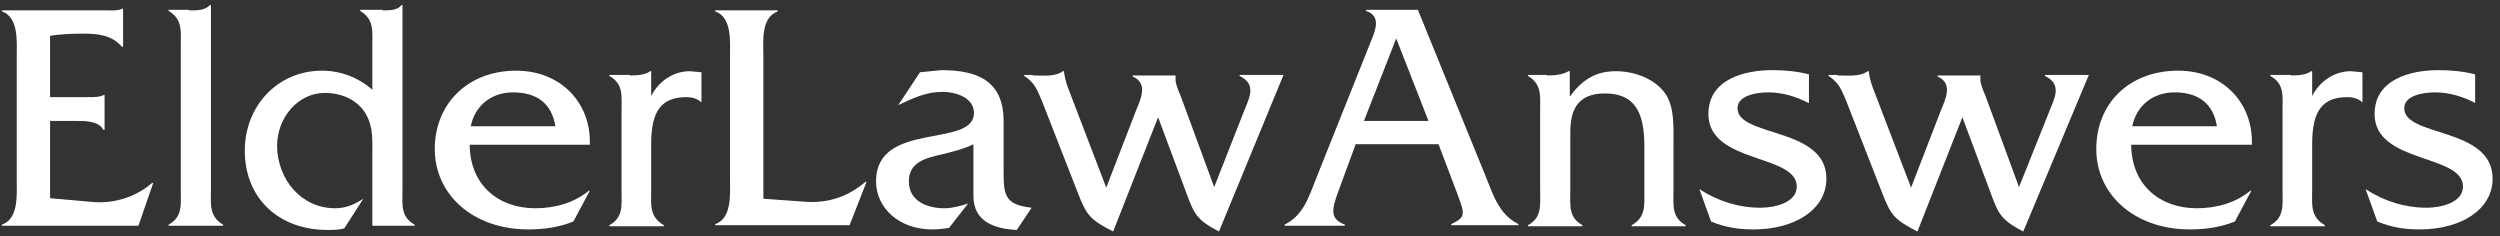 <svg xmlns="http://www.w3.org/2000/svg" width="233" height="22" viewBox="0 0 233 22" fill="none"><rect x="0" y="0" width="233" height="22" fill="#333333" stroke="none"/><path d="M4.667 18.473L8.563 18.818C10.585 19.015 12.656 18.374 14.185 17.042H14.283L12.902 21.037H0.179V20.938C1.757 20.396 1.56 18.127 1.56 16.746V5.256C1.56 3.875 1.757 1.606 0.179 1.064V0.965H9.943C10.437 0.965 10.979 1.015 11.374 0.817H11.472V4.368H11.374C10.437 3.283 9.154 3.135 7.774 3.135C6.689 3.135 5.653 3.184 4.667 3.332V9.053H8.316C8.809 9.053 9.302 9.053 9.648 8.856H9.746V12.111H9.648C9.154 11.223 7.872 11.272 6.935 11.272H4.667V18.473Z" fill="white"></path><path d="M17.587 0.965C18.278 0.965 19.067 1.014 19.56 0.472H19.659V17.634C19.659 19.015 19.461 20.149 20.793 20.938V21.037H15.713V20.938C17.045 20.198 16.848 19.064 16.848 17.634V4.319C16.848 2.938 17.045 1.803 15.713 1.014V0.916H17.587V0.965Z" fill="white"></path><path d="M35.637 0.965C36.328 0.965 37.067 0.965 37.413 0.472H37.511V17.683C37.511 19.064 37.314 20.198 38.645 20.938V21.037H34.7V14.527C34.7 13.294 34.799 11.963 34.207 10.828C33.467 9.349 31.889 8.658 30.262 8.658C27.845 8.658 25.823 10.878 25.823 13.639C25.873 16.697 28.043 19.409 31.248 19.409C32.234 19.409 33.023 19.064 33.862 18.522L32.086 21.283C31.593 21.431 31.051 21.431 30.508 21.431C26.07 21.431 22.815 18.571 22.815 14.034C22.815 9.941 25.823 6.587 30.015 6.587C31.741 6.587 33.418 7.228 34.7 8.363V4.319C34.7 2.938 34.897 1.803 33.566 1.014V0.916H35.637V0.965Z" fill="white"></path><path d="M43.775 13.541C43.824 17.239 46.438 19.409 49.89 19.409C51.715 19.409 53.49 18.916 54.871 17.782H54.969L53.441 20.642C52.109 21.185 50.679 21.382 49.249 21.382C44.07 21.382 40.52 18.127 40.52 13.886C40.52 9.694 43.577 6.587 48.114 6.587C52.257 6.587 55.117 9.595 54.969 13.491H43.775V13.541ZM51.764 11.765C51.419 9.645 50.038 8.609 47.819 8.609C45.797 8.609 44.268 9.842 43.873 11.765H51.764Z" fill="white"></path><path d="M58.717 7.031C59.408 7.031 60.148 6.982 60.591 6.636H60.69V8.954C61.38 7.573 62.761 6.636 64.29 6.636L65.375 6.735V9.546C65.03 9.201 64.487 9.053 63.994 9.053C61.676 9.053 60.69 10.286 60.69 13.393V17.683C60.69 19.064 60.493 20.198 61.874 20.988V21.086H56.794V20.988C58.126 20.248 57.928 19.113 57.928 17.683V10.335C57.928 8.954 58.126 7.82 56.794 7.08V6.982H58.717V7.031Z" fill="white"></path><path d="M75.287 18.818C77.359 18.916 79.183 18.226 80.663 16.944H80.762L79.183 20.988H66.657V20.889C68.235 20.346 68.038 18.078 68.038 16.697V5.256C68.038 3.875 68.235 1.606 66.657 1.064V0.965H72.476V1.064C70.898 1.656 71.145 3.875 71.145 5.256V18.522L75.287 18.818Z" fill="white"></path><path d="M94.767 21.431C92.746 21.333 90.724 20.692 90.724 18.275V13.442C89.836 13.886 88.8 14.133 87.814 14.379C86.334 14.724 84.707 15.07 84.707 16.894C84.707 18.768 86.433 19.409 88.011 19.409C88.751 19.409 89.491 19.212 90.23 18.965L88.455 21.234C87.912 21.333 87.37 21.382 86.877 21.382C83.819 21.382 81.649 19.409 81.649 16.894C81.649 11.223 90.773 13.837 90.773 10.533C90.773 9.053 88.997 8.56 87.863 8.56C86.285 8.56 85.101 9.152 83.721 9.793L85.743 6.735L87.715 6.538C91.019 6.538 93.485 7.475 93.534 11.174V15.76C93.534 18.177 93.584 19.064 96.148 19.36L94.767 21.431Z" fill="white"></path><path d="M96.247 7.031C97.233 7.031 98.318 7.179 99.058 6.636H99.156C99.206 7.08 99.354 7.721 99.551 8.215L103.102 17.486L105.864 10.335C106.307 9.25 107.047 7.771 105.568 7.13V7.031H109.562V7.475C109.562 7.771 109.858 8.56 110.006 8.856L113.162 17.437L115.973 10.286C116.368 9.25 117.206 7.869 115.529 7.08V6.982H119.623L113.606 21.579C111.535 20.494 111.288 19.952 110.549 17.93L107.935 10.927L103.743 21.579C101.573 20.445 101.277 20.1 100.439 17.93L97.085 9.349C96.641 8.313 96.395 7.672 95.458 7.08V6.982H96.247V7.031Z" fill="white"></path><path d="M126.33 13.491L124.752 17.782C124.111 19.508 123.913 20.396 125.343 20.938V21.037H119.721V20.938C121.497 20.05 121.99 18.324 122.68 16.598L127.76 3.875C128.204 2.79 128.746 1.508 127.316 1.014V0.916H132.149L138.511 16.549C139.201 18.275 139.744 20.001 141.519 20.889V20.988H135.256V20.889C136.736 20.198 136.489 19.902 135.7 17.733L134.072 13.442H126.33V13.491ZM130.127 3.579L127.119 11.272H133.135L130.127 3.579Z" fill="white"></path><path d="M144.182 7.031C144.873 7.031 145.563 6.982 146.204 6.636H146.303V9.004C147.388 7.524 148.621 6.636 150.593 6.636C152.319 6.636 154.243 7.327 155.229 8.757C156.067 9.99 155.969 11.864 155.969 13.294V17.733C155.969 19.113 155.772 20.248 157.103 20.988V21.086H152.073V20.988C153.404 20.248 153.256 19.113 153.256 17.733V13.639C153.256 10.384 152.319 8.708 149.558 8.708C146.796 8.708 146.352 10.582 146.352 12.357V17.733C146.352 19.113 146.155 20.248 147.486 20.988V21.086H142.407V20.988C143.738 20.248 143.541 19.113 143.541 17.683V10.384C143.541 9.004 143.738 7.869 142.407 7.08V6.982H144.182V7.031Z" fill="white"></path><path d="M168.545 9.595C167.41 9.004 166.128 8.609 164.796 8.609C163.81 8.609 161.936 8.856 161.936 10.089C161.936 12.801 170.221 11.815 170.221 16.648C170.221 19.508 167.312 21.382 163.416 21.382C162.035 21.382 160.753 21.185 159.47 20.642L158.385 17.634C160.161 18.768 162.035 19.36 164.106 19.36C165.339 19.36 167.46 18.916 167.46 17.387C167.46 14.33 159.224 15.267 159.224 10.631C159.224 7.376 162.577 6.538 165.191 6.538C166.325 6.538 167.46 6.636 168.594 6.932V9.595H168.545Z" fill="white"></path><path d="M171.257 7.031C172.243 7.031 173.328 7.179 174.068 6.636H174.167C174.216 7.08 174.364 7.721 174.561 8.215L178.112 17.486L180.874 10.335C181.318 9.25 182.057 7.771 180.578 7.13V7.031H184.572V7.475C184.572 7.771 184.868 8.56 185.016 8.856L188.173 17.437L191.033 10.286C191.427 9.25 192.266 7.869 190.589 7.08V6.982H194.682L188.567 21.579C186.496 20.494 186.249 19.952 185.509 17.93L182.896 10.927L178.704 21.579C176.534 20.445 176.238 20.1 175.4 17.93L172.046 9.349C171.602 8.313 171.356 7.672 170.419 7.08V6.982H171.257V7.031Z" fill="white"></path><path d="M198.628 13.541C198.677 17.239 201.291 19.409 204.743 19.409C206.568 19.409 208.343 18.916 209.724 17.782H209.822L208.294 20.642C206.962 21.185 205.532 21.382 204.102 21.382C198.924 21.382 195.373 18.127 195.373 13.886C195.373 9.645 198.43 6.587 203.017 6.587C207.159 6.587 210.02 9.595 209.872 13.491H198.628V13.541ZM206.617 11.765C206.272 9.645 204.891 8.609 202.672 8.609C200.65 8.609 199.121 9.842 198.726 11.765H206.617Z" fill="white"></path><path d="M213.521 7.031C214.211 7.031 214.951 6.982 215.395 6.636H215.494V8.954C216.184 7.573 217.565 6.636 219.094 6.636L220.179 6.735V9.546C219.833 9.201 219.291 9.053 218.798 9.053C216.48 9.053 215.494 10.286 215.494 13.393V17.683C215.494 19.064 215.296 20.198 216.677 20.988V21.086H211.598V20.988C212.929 20.248 212.732 19.113 212.732 17.683V10.335C212.732 8.954 212.929 7.82 211.598 7.08V6.982H213.521V7.031Z" fill="white"></path><path d="M230.683 9.595C229.549 9.004 228.267 8.609 226.935 8.609C225.949 8.609 224.075 8.856 224.075 10.089C224.075 12.801 232.311 11.815 232.311 16.648C232.311 19.508 229.401 21.382 225.505 21.382C224.124 21.382 222.842 21.185 221.56 20.642L220.475 17.634C222.25 18.768 224.124 19.36 226.195 19.36C227.428 19.36 229.549 18.916 229.549 17.387C229.549 14.33 221.313 15.267 221.313 10.631C221.313 7.376 224.666 6.538 227.28 6.538C228.415 6.538 229.549 6.636 230.683 6.932V9.595Z" fill="white"></path></svg>